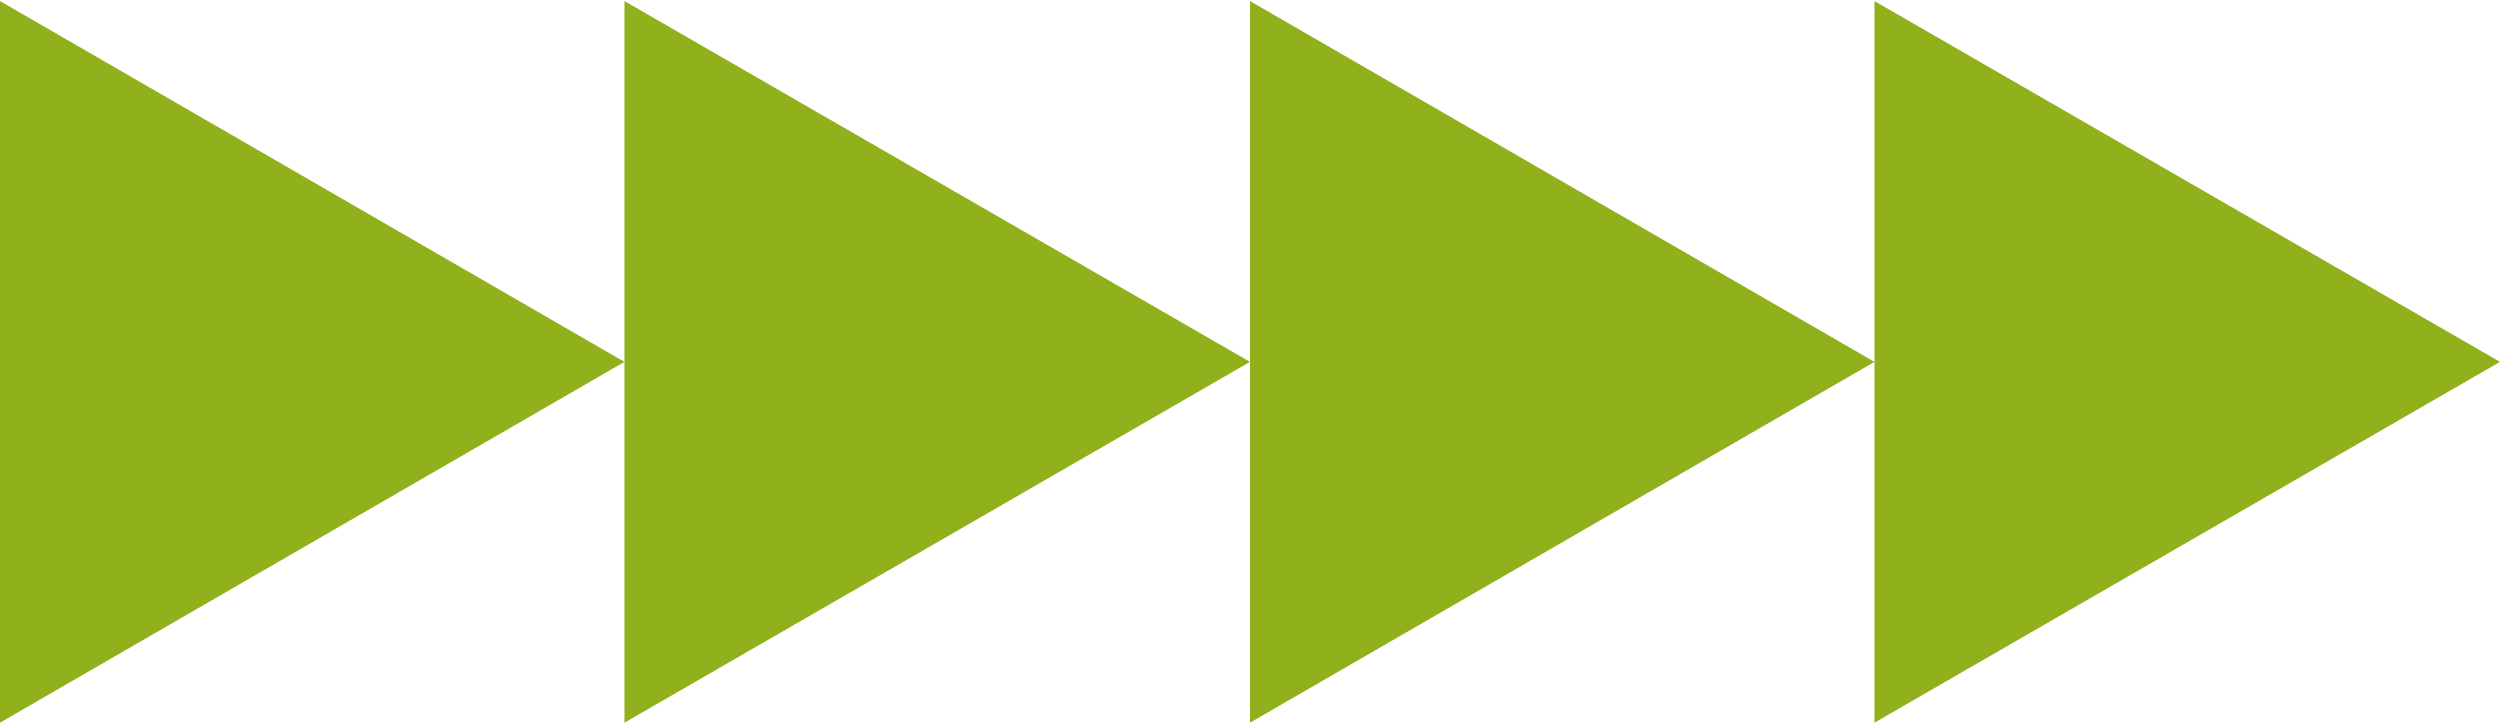 <?xml version="1.0" encoding="UTF-8"?>
<svg id="Layer_2" xmlns="http://www.w3.org/2000/svg" version="1.1" viewBox="0 0 234.2 67.7">
  <!-- Generator: Adobe Illustrator 29.1.0, SVG Export Plug-In . SVG Version: 2.1.0 Build 142)  -->
  <defs>
    <style>
      .st0 {
        fill: #90b11b;
      }
    </style>
  </defs>
  <g id="Layer_1-2">
    <g>
      <polygon class="st0" points="58.5 33.9 0 .1 0 67.7 58.5 33.9"/>
      <polygon class="st0" points="117.1 33.9 58.5 .1 58.5 67.7 117.1 33.9"/>
    </g>
  </g>
  <g id="Layer_1-21" data-name="Layer_1-2">
    <g>
      <polygon class="st0" points="175.6 33.9 117.1 .1 117.1 67.7 175.6 33.9"/>
      <polygon class="st0" points="234.2 33.9 175.6 .1 175.6 67.7 234.2 33.9"/>
    </g>
  </g>
</svg>